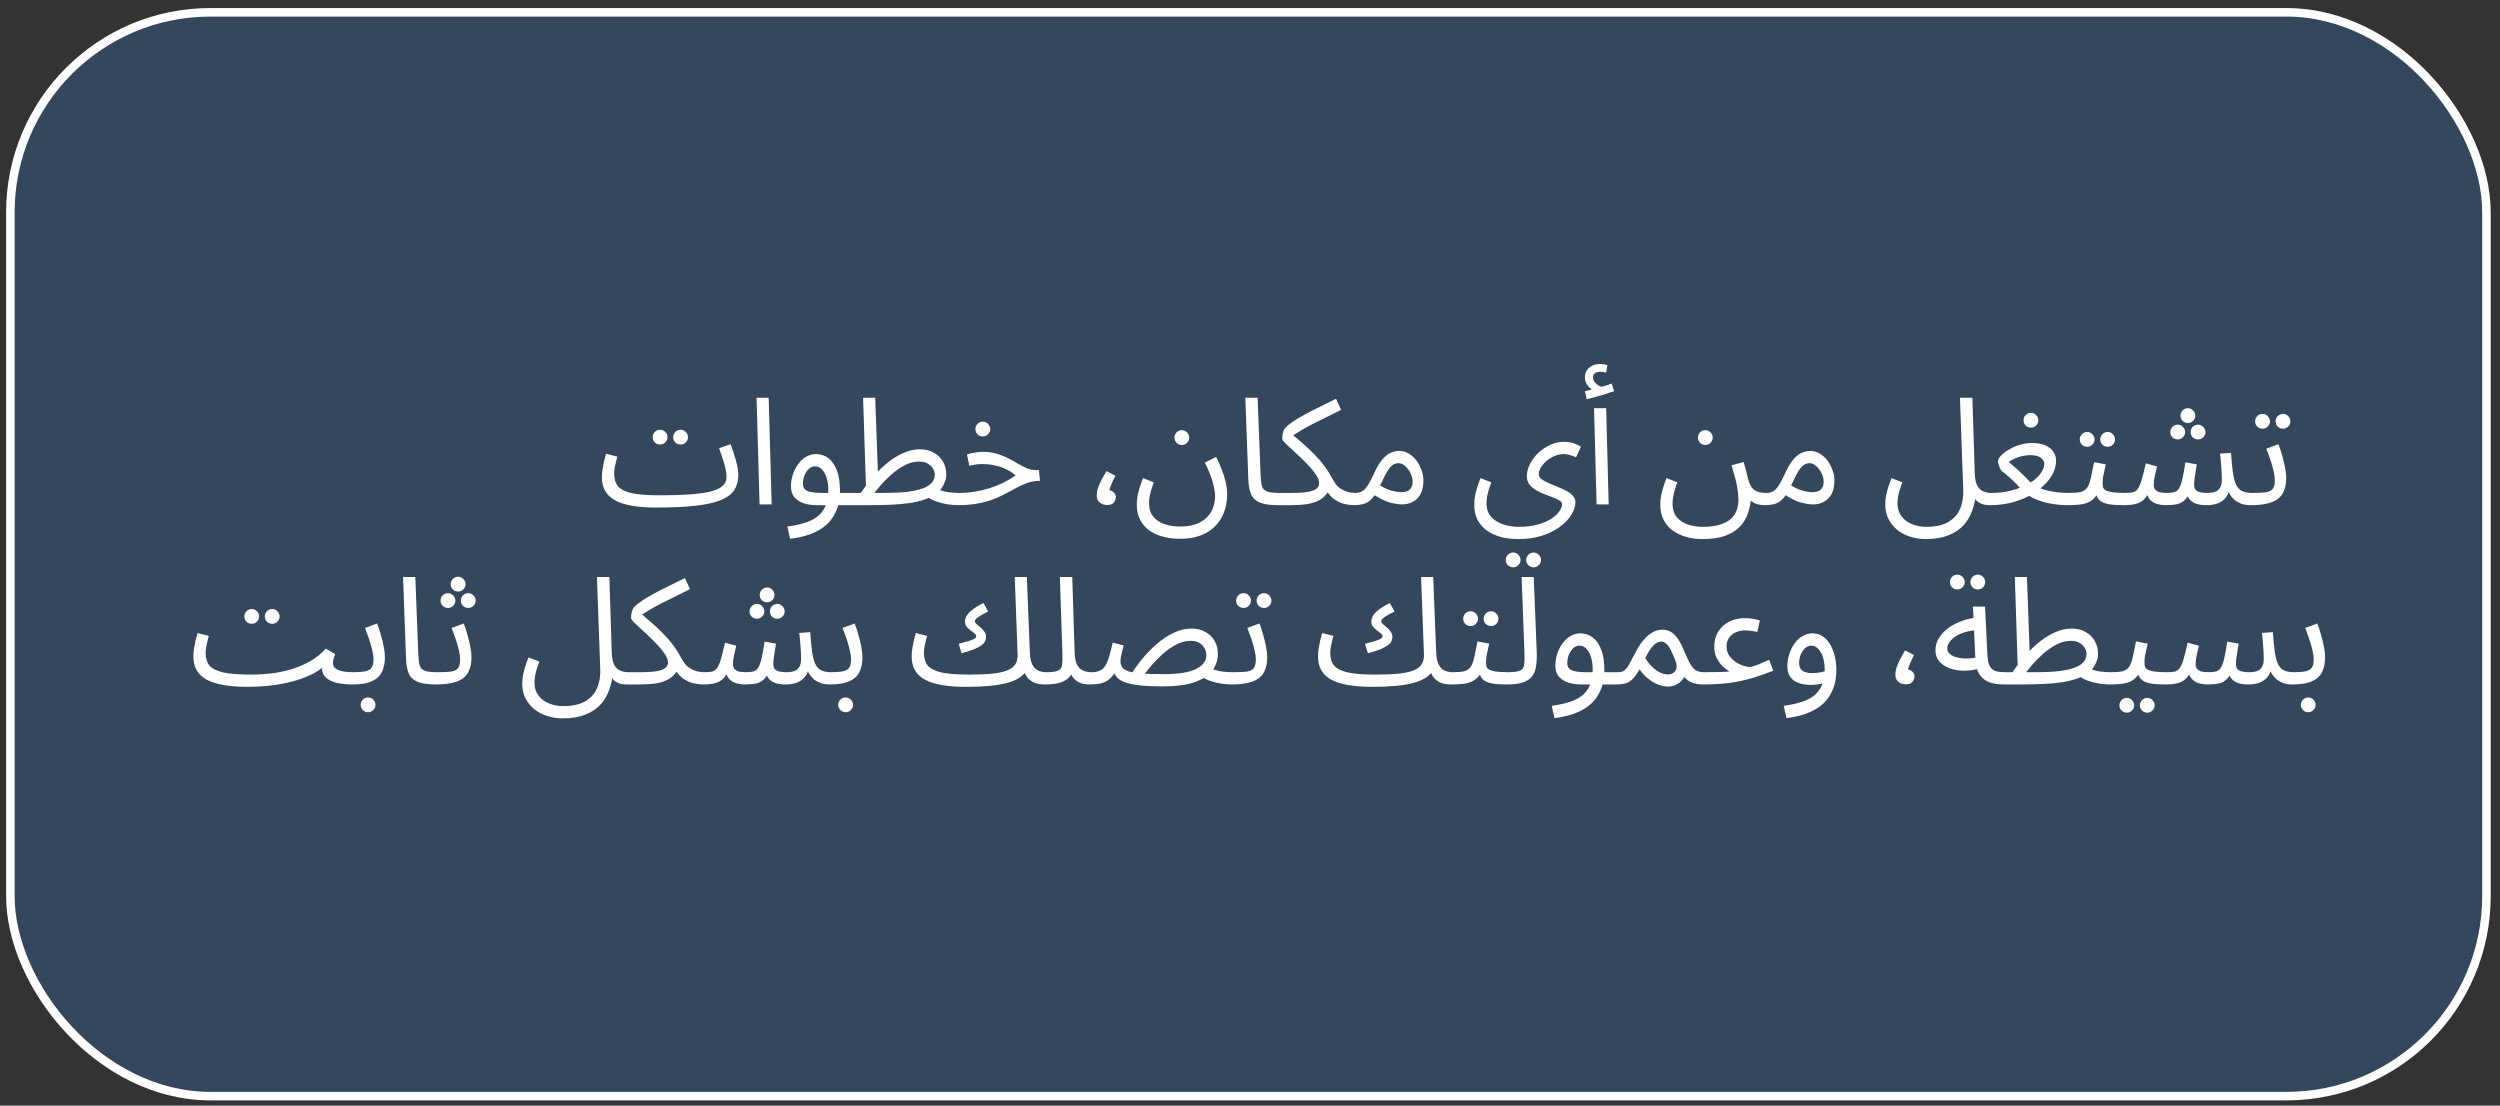 <?xml version="1.0" encoding="UTF-8"?> <svg xmlns="http://www.w3.org/2000/svg" width="251" height="111" viewBox="0 0 251 111" fill="none"><rect x="0" y="0" width="251" height="111" fill="#333333" stroke="none"/><rect x="1.041" y="1.236" width="248.599" height="108.816" rx="20.087" fill="#3F90F1" fill-opacity="0.22"></rect><rect x="1.041" y="1.236" width="248.599" height="108.816" rx="20.087" stroke="white" stroke-width="0.855"></rect><path d="M65.832 50.959L66.222 49.729C67.392 49.729 68.397 49.699 69.237 49.639C70.087 49.579 70.782 49.484 71.322 49.354C71.872 49.214 72.277 49.029 72.537 48.799C72.807 48.559 72.942 48.269 72.942 47.929C72.942 47.549 72.872 47.109 72.732 46.609C72.592 46.109 72.412 45.574 72.192 45.004L73.347 44.599C73.477 44.919 73.597 45.264 73.707 45.634C73.827 45.994 73.927 46.354 74.007 46.714C74.087 47.064 74.127 47.389 74.127 47.689C74.127 48.279 73.992 48.784 73.722 49.204C73.452 49.614 73.002 49.949 72.372 50.209C71.742 50.469 70.892 50.659 69.822 50.779C68.762 50.899 67.432 50.959 65.832 50.959ZM65.832 50.959C64.942 50.959 64.157 50.899 63.477 50.779C62.807 50.669 62.247 50.494 61.797 50.254C61.347 50.014 61.007 49.704 60.777 49.324C60.547 48.934 60.432 48.464 60.432 47.914C60.432 47.664 60.452 47.409 60.492 47.149C60.532 46.879 60.582 46.609 60.642 46.339C60.712 46.069 60.782 45.809 60.852 45.559L61.977 45.844C61.937 45.994 61.892 46.174 61.842 46.384C61.792 46.584 61.747 46.789 61.707 46.999C61.677 47.209 61.662 47.399 61.662 47.569C61.662 48.089 61.792 48.509 62.052 48.829C62.322 49.139 62.787 49.369 63.447 49.519C64.107 49.659 65.032 49.729 66.222 49.729L66.522 50.479L65.832 50.959ZM68.337 44.629C68.127 44.629 67.947 44.559 67.797 44.419C67.657 44.269 67.587 44.094 67.587 43.894C67.587 43.694 67.657 43.519 67.797 43.369C67.947 43.219 68.127 43.144 68.337 43.144C68.537 43.144 68.707 43.219 68.847 43.369C68.997 43.519 69.072 43.694 69.072 43.894C69.072 44.094 68.997 44.269 68.847 44.419C68.707 44.559 68.537 44.629 68.337 44.629ZM66.282 44.629C66.072 44.629 65.892 44.559 65.742 44.419C65.602 44.269 65.532 44.094 65.532 43.894C65.532 43.694 65.602 43.519 65.742 43.369C65.892 43.219 66.072 43.144 66.282 43.144C66.482 43.144 66.652 43.219 66.792 43.369C66.942 43.519 67.017 43.694 67.017 43.894C67.017 44.094 66.942 44.269 66.792 44.419C66.652 44.559 66.482 44.629 66.282 44.629ZM76.26 50.644L75.96 39.934H77.175L77.475 50.644H76.26ZM79.324 54.094L79.054 52.864C79.654 52.784 80.204 52.669 80.704 52.519C81.214 52.379 81.649 52.174 82.009 51.904C82.379 51.634 82.664 51.279 82.864 50.839C83.064 50.399 83.164 49.849 83.164 49.189C83.164 48.509 83.039 47.944 82.789 47.494C82.539 47.044 82.214 46.819 81.814 46.819C81.604 46.819 81.409 46.899 81.229 47.059C81.049 47.219 80.899 47.434 80.779 47.704C80.669 47.974 80.614 48.269 80.614 48.589C80.614 48.769 80.654 48.919 80.734 49.039C80.814 49.149 80.929 49.239 81.079 49.309C81.239 49.369 81.439 49.414 81.679 49.444C81.919 49.474 82.199 49.489 82.519 49.489H85.684C85.894 49.489 86.044 49.549 86.134 49.669C86.234 49.779 86.284 49.914 86.284 50.074C86.284 50.234 86.214 50.384 86.074 50.524C85.934 50.654 85.754 50.719 85.534 50.719H81.949C81.499 50.719 81.079 50.654 80.689 50.524C80.309 50.394 79.999 50.194 79.759 49.924C79.529 49.644 79.414 49.279 79.414 48.829C79.414 48.409 79.479 48.009 79.609 47.629C79.739 47.239 79.914 46.894 80.134 46.594C80.364 46.284 80.629 46.039 80.929 45.859C81.239 45.679 81.574 45.589 81.934 45.589C82.394 45.589 82.804 45.724 83.164 45.994C83.524 46.264 83.809 46.674 84.019 47.224C84.229 47.764 84.334 48.449 84.334 49.279C84.334 50.209 84.144 51.009 83.764 51.679C83.394 52.359 82.834 52.899 82.084 53.299C81.344 53.699 80.424 53.964 79.324 54.094ZM96.179 50.719C95.919 50.719 95.589 50.694 95.189 50.644C94.799 50.584 94.399 50.484 93.989 50.344C93.589 50.204 93.249 50.009 92.969 49.759L94.199 49.144C94.549 49.284 94.909 49.379 95.279 49.429C95.659 49.469 96.009 49.489 96.329 49.489C96.539 49.489 96.689 49.549 96.779 49.669C96.879 49.779 96.929 49.914 96.929 50.074C96.929 50.234 96.859 50.384 96.719 50.524C96.579 50.654 96.399 50.719 96.179 50.719ZM85.529 50.719L85.679 49.489H88.814C89.684 49.489 90.434 49.454 91.064 49.384C91.704 49.304 92.229 49.189 92.639 49.039C93.049 48.889 93.354 48.699 93.554 48.469C93.754 48.229 93.854 47.949 93.854 47.629C93.854 47.459 93.799 47.274 93.689 47.074C93.579 46.874 93.409 46.704 93.179 46.564C92.949 46.414 92.644 46.339 92.264 46.339C91.784 46.339 91.304 46.464 90.824 46.714C90.354 46.964 89.904 47.279 89.474 47.659C89.054 48.029 88.679 48.409 88.349 48.799C88.019 49.189 87.754 49.529 87.554 49.819L86.249 49.774C86.569 49.254 86.949 48.724 87.389 48.184C87.839 47.634 88.329 47.129 88.859 46.669C89.399 46.199 89.964 45.824 90.554 45.544C91.144 45.254 91.744 45.109 92.354 45.109C92.904 45.109 93.374 45.224 93.764 45.454C94.164 45.674 94.469 45.974 94.679 46.354C94.899 46.734 95.009 47.164 95.009 47.644C95.009 48.114 94.839 48.589 94.499 49.069C94.159 49.539 93.574 49.909 92.744 50.179C92.324 50.319 91.844 50.429 91.304 50.509C90.764 50.589 90.149 50.644 89.459 50.674C88.769 50.704 87.984 50.719 87.104 50.719H85.529ZM86.954 49.234L86.654 39.934H87.869L88.169 48.184L86.954 49.234ZM96.178 50.719L96.314 49.489C96.834 49.489 97.344 49.449 97.844 49.369C98.344 49.289 98.834 49.174 99.314 49.024C99.793 48.874 100.254 48.694 100.694 48.484C101.144 48.264 101.569 48.014 101.969 47.734C101.709 47.504 101.409 47.304 101.069 47.134C100.729 46.964 100.354 46.834 99.944 46.744C99.543 46.644 99.118 46.594 98.668 46.594C98.508 46.594 98.359 46.599 98.219 46.609C98.079 46.619 97.939 46.639 97.799 46.669C97.659 46.689 97.499 46.719 97.319 46.759L97.079 45.619C97.349 45.539 97.618 45.479 97.888 45.439C98.159 45.389 98.418 45.364 98.668 45.364C99.189 45.364 99.659 45.429 100.079 45.559C100.499 45.679 100.879 45.829 101.219 46.009C101.569 46.189 101.894 46.369 102.194 46.549C102.504 46.729 102.804 46.884 103.094 47.014C103.384 47.134 103.684 47.194 103.994 47.194H104.309L104.414 48.274C103.984 48.274 103.589 48.334 103.229 48.454C102.869 48.574 102.514 48.729 102.164 48.919C101.824 49.099 101.464 49.294 101.084 49.504C100.704 49.704 100.284 49.899 99.823 50.089C99.364 50.269 98.834 50.419 98.234 50.539C97.644 50.659 96.959 50.719 96.178 50.719ZM98.683 43.819C98.474 43.819 98.293 43.749 98.144 43.609C98.004 43.459 97.933 43.284 97.933 43.084C97.933 42.884 98.004 42.709 98.144 42.559C98.293 42.409 98.474 42.334 98.683 42.334C98.883 42.334 99.053 42.409 99.194 42.559C99.344 42.709 99.418 42.884 99.418 43.084C99.418 43.284 99.344 43.459 99.194 43.609C99.053 43.749 98.883 43.819 98.683 43.819ZM111.147 50.704C111.017 50.704 110.872 50.679 110.712 50.629C110.552 50.569 110.412 50.469 110.292 50.329C110.172 50.179 110.112 49.974 110.112 49.714C110.112 49.474 110.162 49.214 110.262 48.934C110.362 48.654 110.487 48.374 110.637 48.094C110.797 47.804 110.947 47.539 111.087 47.299L111.987 47.764C111.887 47.944 111.792 48.139 111.702 48.349C111.612 48.549 111.537 48.729 111.477 48.889C111.417 49.039 111.382 49.144 111.372 49.204C111.602 49.264 111.767 49.359 111.867 49.489C111.977 49.609 112.032 49.739 112.032 49.879C112.032 50.099 111.962 50.294 111.822 50.464C111.682 50.624 111.457 50.704 111.147 50.704ZM114.133 50.659C114.133 50.419 114.153 50.164 114.193 49.894C114.243 49.614 114.313 49.319 114.403 49.009C114.503 48.689 114.623 48.354 114.763 48.004L115.843 48.424C115.743 48.704 115.653 48.969 115.573 49.219C115.503 49.469 115.448 49.704 115.408 49.924C115.378 50.144 115.363 50.354 115.363 50.554C115.363 51.074 115.498 51.504 115.768 51.844C116.038 52.184 116.408 52.439 116.878 52.609C117.348 52.779 117.878 52.864 118.468 52.864C119.138 52.864 119.698 52.774 120.148 52.594C120.608 52.414 120.973 52.174 121.243 51.874C121.513 51.584 121.703 51.259 121.813 50.899C121.933 50.539 121.993 50.184 121.993 49.834C121.993 49.454 121.918 48.994 121.768 48.454C121.628 47.914 121.363 47.244 120.973 46.444L122.098 45.874C122.298 46.254 122.478 46.654 122.638 47.074C122.808 47.484 122.943 47.909 123.043 48.349C123.153 48.779 123.208 49.219 123.208 49.669C123.208 50.059 123.158 50.459 123.058 50.869C122.968 51.279 122.813 51.674 122.593 52.054C122.373 52.444 122.078 52.789 121.708 53.089C121.348 53.399 120.898 53.644 120.358 53.824C119.828 54.004 119.193 54.094 118.453 54.094C117.873 54.094 117.318 54.024 116.788 53.884C116.268 53.754 115.808 53.549 115.408 53.269C115.018 52.989 114.708 52.634 114.478 52.204C114.248 51.774 114.133 51.259 114.133 50.659ZM118.663 44.674C118.453 44.674 118.273 44.604 118.123 44.464C117.983 44.314 117.913 44.139 117.913 43.939C117.913 43.739 117.983 43.564 118.123 43.414C118.273 43.264 118.453 43.189 118.663 43.189C118.863 43.189 119.033 43.264 119.173 43.414C119.323 43.564 119.398 43.739 119.398 43.939C119.398 44.139 119.323 44.314 119.173 44.464C119.033 44.604 118.863 44.674 118.663 44.674ZM128.317 50.719C127.517 50.719 126.902 50.629 126.472 50.449C126.052 50.269 125.762 49.989 125.602 49.609C125.442 49.229 125.352 48.739 125.332 48.139L125.032 39.934H126.262L126.562 47.659C126.582 48.149 126.627 48.529 126.697 48.799C126.777 49.059 126.947 49.239 127.207 49.339C127.477 49.439 127.897 49.489 128.467 49.489C128.677 49.489 128.827 49.549 128.917 49.669C129.017 49.779 129.067 49.914 129.067 50.074C129.067 50.234 128.997 50.384 128.857 50.524C128.717 50.654 128.537 50.719 128.317 50.719ZM128.317 50.719L128.467 49.489H129.622C130.452 49.489 131.067 49.444 131.467 49.354C131.867 49.264 132.127 49.144 132.247 48.994C132.377 48.844 132.442 48.689 132.442 48.529C132.442 48.289 132.352 48.024 132.172 47.734C131.992 47.444 131.762 47.149 131.482 46.849C131.202 46.539 130.902 46.234 130.582 45.934C130.272 45.634 129.977 45.359 129.697 45.109C129.417 44.859 129.187 44.644 129.007 44.464C128.827 44.274 128.737 44.139 128.737 44.059C128.737 43.909 128.747 43.764 128.767 43.624C128.797 43.484 128.832 43.354 128.872 43.234C128.922 43.114 128.982 43.019 129.052 42.949C129.252 42.739 129.527 42.519 129.877 42.289C130.227 42.049 130.632 41.809 131.092 41.569C131.552 41.319 132.042 41.069 132.562 40.819C133.082 40.559 133.607 40.299 134.137 40.039L134.647 41.149C134.167 41.389 133.687 41.629 133.207 41.869C132.727 42.099 132.262 42.329 131.812 42.559C131.362 42.789 130.937 43.024 130.537 43.264C130.147 43.494 129.792 43.729 129.472 43.969L129.562 43.459C130.012 43.839 130.437 44.204 130.837 44.554C131.237 44.904 131.617 45.264 131.977 45.634C132.337 45.994 132.672 46.384 132.982 46.804C133.292 47.224 133.582 47.689 133.852 48.199C134.062 48.589 134.307 48.874 134.587 49.054C134.867 49.234 135.142 49.354 135.412 49.414C135.692 49.464 135.917 49.489 136.087 49.489C136.297 49.489 136.447 49.549 136.537 49.669C136.637 49.779 136.687 49.914 136.687 50.074C136.687 50.234 136.617 50.384 136.477 50.524C136.337 50.654 136.157 50.719 135.937 50.719C135.667 50.719 135.347 50.679 134.977 50.599C134.617 50.509 134.262 50.339 133.912 50.089C133.562 49.839 133.272 49.459 133.042 48.949L133.492 49.129C133.342 49.399 133.167 49.634 132.967 49.834C132.777 50.024 132.532 50.189 132.232 50.329C131.932 50.459 131.567 50.559 131.137 50.629C130.707 50.689 130.182 50.719 129.562 50.719H128.317ZM135.934 50.719L136.084 49.489C136.364 49.489 136.599 49.429 136.789 49.309C136.979 49.189 137.164 48.989 137.344 48.709C137.524 48.429 137.719 48.054 137.929 47.584C138.219 46.944 138.504 46.459 138.784 46.129C139.074 45.799 139.359 45.574 139.639 45.454C139.929 45.334 140.214 45.274 140.494 45.274C140.834 45.274 141.149 45.364 141.439 45.544C141.729 45.714 141.984 45.944 142.204 46.234C142.424 46.524 142.594 46.844 142.714 47.194C142.844 47.534 142.909 47.874 142.909 48.214C142.909 48.814 142.804 49.294 142.594 49.654C142.384 50.004 142.114 50.259 141.784 50.419C141.464 50.569 141.129 50.644 140.779 50.644C140.469 50.644 140.069 50.584 139.579 50.464C139.099 50.344 138.489 50.039 137.749 49.549L138.334 48.604C138.824 48.914 139.264 49.129 139.654 49.249C140.054 49.359 140.384 49.414 140.644 49.414C140.934 49.414 141.164 49.374 141.334 49.294C141.504 49.204 141.629 49.079 141.709 48.919C141.789 48.759 141.829 48.579 141.829 48.379C141.829 48.089 141.759 47.799 141.619 47.509C141.479 47.219 141.299 46.979 141.079 46.789C140.869 46.599 140.644 46.504 140.404 46.504C140.224 46.504 140.049 46.554 139.879 46.654C139.709 46.754 139.534 46.939 139.354 47.209C139.174 47.479 138.969 47.869 138.739 48.379C138.499 48.919 138.269 49.349 138.049 49.669C137.839 49.979 137.624 50.209 137.404 50.359C137.184 50.509 136.954 50.604 136.714 50.644C136.484 50.694 136.224 50.719 135.934 50.719ZM148.015 50.659C148.015 50.419 148.035 50.164 148.075 49.894C148.125 49.614 148.195 49.319 148.285 49.009C148.385 48.689 148.505 48.354 148.645 48.004L149.725 48.424C149.625 48.704 149.535 48.969 149.455 49.219C149.385 49.469 149.33 49.704 149.29 49.924C149.26 50.144 149.245 50.354 149.245 50.554C149.245 50.944 149.325 51.284 149.485 51.574C149.655 51.864 149.89 52.104 150.19 52.294C150.49 52.494 150.84 52.644 151.24 52.744C151.64 52.844 152.07 52.894 152.53 52.894C153.25 52.894 153.88 52.814 154.42 52.654C154.96 52.504 155.41 52.309 155.77 52.069C156.13 51.829 156.395 51.579 156.565 51.319C156.745 51.059 156.835 50.829 156.835 50.629C156.835 50.489 156.75 50.364 156.58 50.254C156.41 50.144 156.19 50.039 155.92 49.939C155.65 49.839 155.365 49.734 155.065 49.624C154.765 49.504 154.48 49.364 154.21 49.204C153.94 49.044 153.72 48.854 153.55 48.634C153.38 48.404 153.295 48.134 153.295 47.824C153.295 47.414 153.395 47.009 153.595 46.609C153.805 46.199 154.085 45.824 154.435 45.484C154.795 45.144 155.195 44.874 155.635 44.674C156.075 44.464 156.53 44.359 157 44.359C157.42 44.359 157.78 44.419 158.08 44.539C158.38 44.649 158.595 44.754 158.725 44.854L158.23 45.919C158.06 45.839 157.87 45.764 157.66 45.694C157.45 45.624 157.23 45.589 157 45.589C156.71 45.589 156.415 45.649 156.115 45.769C155.825 45.889 155.555 46.049 155.305 46.249C155.065 46.449 154.87 46.669 154.72 46.909C154.57 47.149 154.495 47.389 154.495 47.629C154.495 47.799 154.58 47.954 154.75 48.094C154.93 48.234 155.16 48.364 155.44 48.484C155.72 48.604 156.015 48.729 156.325 48.859C156.645 48.979 156.945 49.114 157.225 49.264C157.505 49.404 157.73 49.569 157.9 49.759C158.08 49.949 158.17 50.174 158.17 50.434C158.17 50.804 158.045 51.204 157.795 51.634C157.545 52.064 157.175 52.464 156.685 52.834C156.195 53.214 155.595 53.524 154.885 53.764C154.185 54.004 153.375 54.124 152.455 54.124C151.825 54.124 151.24 54.054 150.7 53.914C150.17 53.774 149.7 53.559 149.29 53.269C148.89 52.989 148.575 52.629 148.345 52.189C148.125 51.759 148.015 51.249 148.015 50.659ZM153.985 56.959C153.775 56.959 153.595 56.884 153.445 56.734C153.305 56.594 153.235 56.424 153.235 56.224C153.235 56.024 153.305 55.849 153.445 55.699C153.595 55.549 153.775 55.474 153.985 55.474C154.185 55.474 154.355 55.549 154.495 55.699C154.645 55.849 154.72 56.024 154.72 56.224C154.72 56.424 154.645 56.594 154.495 56.734C154.355 56.884 154.185 56.959 153.985 56.959ZM151.93 56.959C151.72 56.959 151.54 56.884 151.39 56.734C151.25 56.594 151.18 56.424 151.18 56.224C151.18 56.024 151.25 55.849 151.39 55.699C151.54 55.549 151.72 55.474 151.93 55.474C152.13 55.474 152.3 55.549 152.44 55.699C152.59 55.849 152.665 56.024 152.665 56.224C152.665 56.424 152.59 56.594 152.44 56.734C152.3 56.884 152.13 56.959 151.93 56.959ZM160.297 50.644L160.042 40.984H161.257L161.512 50.644H160.297ZM159.307 40.084L159.127 39.274C159.387 39.214 159.597 39.164 159.757 39.124C159.917 39.084 160.097 39.039 160.297 38.989L160.222 39.304C159.962 39.224 159.712 39.054 159.472 38.794C159.242 38.534 159.127 38.239 159.127 37.909C159.127 37.609 159.197 37.359 159.337 37.159C159.487 36.949 159.677 36.794 159.907 36.694C160.147 36.594 160.402 36.544 160.672 36.544C160.782 36.544 160.897 36.554 161.017 36.574C161.147 36.594 161.267 36.624 161.377 36.664L161.257 37.414C161.157 37.394 161.062 37.374 160.972 37.354C160.882 37.334 160.782 37.324 160.672 37.324C160.442 37.324 160.262 37.374 160.132 37.474C160.002 37.564 159.937 37.694 159.937 37.864C159.937 38.074 160.002 38.254 160.132 38.404C160.272 38.554 160.427 38.674 160.597 38.764C160.777 38.844 160.922 38.884 161.032 38.884L160.417 38.944C160.687 38.874 160.937 38.804 161.167 38.734C161.407 38.654 161.622 38.579 161.812 38.509L162.052 39.274C161.812 39.364 161.527 39.459 161.197 39.559C160.877 39.659 160.552 39.754 160.222 39.844C159.892 39.934 159.587 40.014 159.307 40.084ZM166.692 50.659C166.692 50.299 166.742 49.899 166.842 49.459C166.942 49.019 167.102 48.534 167.322 48.004L168.402 48.424C168.242 48.844 168.122 49.229 168.042 49.579C167.962 49.929 167.922 50.254 167.922 50.554C167.922 51.104 168.057 51.549 168.327 51.889C168.607 52.239 168.977 52.494 169.437 52.654C169.907 52.814 170.422 52.894 170.982 52.894C171.662 52.894 172.232 52.819 172.692 52.669C173.152 52.529 173.517 52.334 173.787 52.084C174.057 51.834 174.247 51.549 174.357 51.229C174.477 50.919 174.537 50.594 174.537 50.254C174.537 49.814 174.502 49.399 174.432 49.009C174.372 48.619 174.287 48.239 174.177 47.869C174.077 47.489 173.967 47.104 173.847 46.714L175.062 46.384C175.172 46.764 175.257 47.074 175.317 47.314C175.377 47.544 175.422 47.729 175.452 47.869C175.492 48.009 175.527 48.134 175.557 48.244C175.667 48.614 175.812 48.889 175.992 49.069C176.172 49.239 176.377 49.354 176.607 49.414C176.847 49.464 177.092 49.489 177.342 49.489C177.552 49.489 177.702 49.549 177.792 49.669C177.892 49.779 177.942 49.914 177.942 50.074C177.942 50.234 177.872 50.384 177.732 50.524C177.592 50.654 177.412 50.719 177.192 50.719C176.772 50.719 176.422 50.649 176.142 50.509C175.862 50.359 175.642 50.174 175.482 49.954C175.332 49.734 175.232 49.504 175.182 49.264L175.797 50.029C175.767 50.539 175.667 51.034 175.497 51.514C175.337 52.004 175.077 52.444 174.717 52.834C174.357 53.234 173.867 53.549 173.247 53.779C172.637 54.009 171.867 54.124 170.937 54.124C170.367 54.124 169.827 54.054 169.317 53.914C168.807 53.774 168.352 53.559 167.952 53.269C167.562 52.989 167.252 52.629 167.022 52.189C166.802 51.759 166.692 51.249 166.692 50.659ZM171.222 44.674C171.012 44.674 170.832 44.604 170.682 44.464C170.542 44.314 170.472 44.139 170.472 43.939C170.472 43.739 170.542 43.564 170.682 43.414C170.832 43.264 171.012 43.189 171.222 43.189C171.422 43.189 171.592 43.264 171.732 43.414C171.882 43.564 171.957 43.739 171.957 43.939C171.957 44.139 171.882 44.314 171.732 44.464C171.592 44.604 171.422 44.674 171.222 44.674ZM177.199 50.719L177.349 49.489C177.629 49.489 177.864 49.429 178.054 49.309C178.244 49.189 178.429 48.989 178.609 48.709C178.789 48.429 178.984 48.054 179.194 47.584C179.484 46.944 179.769 46.459 180.049 46.129C180.339 45.799 180.624 45.574 180.904 45.454C181.194 45.334 181.479 45.274 181.759 45.274C182.099 45.274 182.414 45.364 182.704 45.544C182.994 45.714 183.249 45.944 183.469 46.234C183.689 46.524 183.859 46.844 183.979 47.194C184.109 47.534 184.174 47.874 184.174 48.214C184.174 48.814 184.069 49.294 183.859 49.654C183.649 50.004 183.379 50.259 183.049 50.419C182.729 50.569 182.394 50.644 182.044 50.644C181.734 50.644 181.334 50.584 180.844 50.464C180.364 50.344 179.754 50.039 179.014 49.549L179.599 48.604C180.089 48.914 180.529 49.129 180.919 49.249C181.319 49.359 181.649 49.414 181.909 49.414C182.199 49.414 182.429 49.374 182.599 49.294C182.769 49.204 182.894 49.079 182.974 48.919C183.054 48.759 183.094 48.579 183.094 48.379C183.094 48.089 183.024 47.799 182.884 47.509C182.744 47.219 182.564 46.979 182.344 46.789C182.134 46.599 181.909 46.504 181.669 46.504C181.489 46.504 181.314 46.554 181.144 46.654C180.974 46.754 180.799 46.939 180.619 47.209C180.439 47.479 180.234 47.869 180.004 48.379C179.764 48.919 179.534 49.349 179.314 49.669C179.104 49.979 178.889 50.209 178.669 50.359C178.449 50.509 178.219 50.604 177.979 50.644C177.749 50.694 177.489 50.719 177.199 50.719ZM189.28 50.659C189.28 50.419 189.3 50.164 189.34 49.894C189.39 49.614 189.46 49.319 189.55 49.009C189.65 48.689 189.77 48.354 189.91 48.004L190.99 48.424C190.89 48.704 190.8 48.969 190.72 49.219C190.65 49.469 190.595 49.704 190.555 49.924C190.525 50.144 190.51 50.354 190.51 50.554C190.51 51.064 190.645 51.494 190.915 51.844C191.185 52.194 191.535 52.454 191.965 52.624C192.405 52.804 192.875 52.894 193.375 52.894C194.355 52.894 195.12 52.719 195.67 52.369C196.22 52.029 196.605 51.574 196.825 51.004C197.045 50.444 197.14 49.829 197.11 49.159L196.78 39.934H198.025L198.265 47.539C198.285 48.049 198.365 48.449 198.505 48.739C198.655 49.019 198.855 49.214 199.105 49.324C199.355 49.434 199.63 49.489 199.93 49.489C200.14 49.489 200.29 49.549 200.38 49.669C200.48 49.779 200.53 49.914 200.53 50.074C200.53 50.234 200.46 50.384 200.32 50.524C200.18 50.654 200 50.719 199.78 50.719C199.47 50.719 199.205 50.679 198.985 50.599C198.765 50.509 198.585 50.399 198.445 50.269C198.305 50.129 198.195 49.974 198.115 49.804C198.035 49.624 197.975 49.444 197.935 49.264L198.355 49.684C198.315 50.214 198.2 50.739 198.01 51.259C197.83 51.789 197.55 52.269 197.17 52.699C196.79 53.129 196.28 53.474 195.64 53.734C195.01 53.994 194.23 54.124 193.3 54.124C192.78 54.124 192.275 54.044 191.785 53.884C191.305 53.734 190.875 53.509 190.495 53.209C190.125 52.909 189.83 52.544 189.61 52.114C189.39 51.694 189.28 51.209 189.28 50.659ZM199.787 50.719L199.937 49.489C200.537 49.489 201.102 49.434 201.632 49.324C202.162 49.204 202.647 49.049 203.087 48.859C203.537 48.659 203.922 48.434 204.242 48.184C204.562 47.924 204.807 47.659 204.977 47.389C205.157 47.109 205.247 46.834 205.247 46.564C205.247 46.434 205.202 46.304 205.112 46.174C205.022 46.034 204.867 45.919 204.647 45.829C204.437 45.739 204.152 45.694 203.792 45.694C203.572 45.694 203.327 45.724 203.057 45.784C202.787 45.844 202.527 45.929 202.277 46.039C202.037 46.139 201.837 46.254 201.677 46.384C201.947 46.604 202.197 46.819 202.427 47.029C202.667 47.239 202.912 47.469 203.162 47.719C203.412 47.959 203.682 48.234 203.972 48.544C204.202 48.714 204.457 48.859 204.737 48.979C205.027 49.099 205.337 49.199 205.667 49.279C206.007 49.349 206.352 49.404 206.702 49.444C207.052 49.474 207.402 49.489 207.752 49.489C207.962 49.489 208.112 49.549 208.202 49.669C208.302 49.779 208.352 49.914 208.352 50.074C208.352 50.234 208.282 50.384 208.142 50.524C208.002 50.654 207.822 50.719 207.602 50.719C207.052 50.719 206.487 50.669 205.907 50.569C205.337 50.459 204.802 50.299 204.302 50.089C203.802 49.869 203.377 49.594 203.027 49.264C202.857 49.044 202.667 48.824 202.457 48.604C202.247 48.384 202.017 48.164 201.767 47.944C201.527 47.714 201.267 47.499 200.987 47.299C200.927 47.249 200.867 47.159 200.807 47.029C200.747 46.899 200.697 46.764 200.657 46.624C200.617 46.484 200.597 46.379 200.597 46.309C200.597 46.159 200.692 45.979 200.882 45.769C201.072 45.559 201.327 45.359 201.647 45.169C201.967 44.969 202.332 44.804 202.742 44.674C203.152 44.544 203.577 44.479 204.017 44.479C204.587 44.479 205.047 44.564 205.397 44.734C205.757 44.904 206.017 45.124 206.177 45.394C206.347 45.654 206.432 45.934 206.432 46.234C206.432 46.674 206.322 47.114 206.102 47.554C205.882 47.984 205.567 48.389 205.157 48.769C204.747 49.149 204.267 49.489 203.717 49.789C203.167 50.079 202.557 50.309 201.887 50.479C201.227 50.639 200.527 50.719 199.787 50.719ZM203.912 42.934C203.702 42.934 203.522 42.864 203.372 42.724C203.232 42.574 203.162 42.399 203.162 42.199C203.162 41.999 203.232 41.824 203.372 41.674C203.522 41.524 203.702 41.449 203.912 41.449C204.112 41.449 204.282 41.524 204.422 41.674C204.572 41.824 204.647 41.999 204.647 42.199C204.647 42.399 204.572 42.574 204.422 42.724C204.282 42.864 204.112 42.934 203.912 42.934ZM207.609 50.719L207.759 49.489C208.259 49.489 208.649 49.454 208.929 49.384C209.209 49.304 209.419 49.159 209.559 48.949C209.709 48.729 209.829 48.414 209.919 48.004C210.009 47.594 210.119 47.059 210.249 46.399L211.419 46.624C211.379 46.804 211.334 47.004 211.284 47.224C211.234 47.444 211.189 47.664 211.149 47.884C211.119 48.094 211.104 48.279 211.104 48.439C211.104 48.589 211.114 48.729 211.134 48.859C211.154 48.989 211.229 49.099 211.359 49.189C211.489 49.279 211.709 49.354 212.019 49.414C212.329 49.464 212.774 49.489 213.354 49.489C213.564 49.489 213.714 49.549 213.804 49.669C213.904 49.779 213.954 49.914 213.954 50.074C213.954 50.234 213.884 50.384 213.744 50.524C213.604 50.654 213.424 50.719 213.204 50.719C212.594 50.719 212.109 50.689 211.749 50.629C211.389 50.559 211.114 50.459 210.924 50.329C210.744 50.199 210.614 50.039 210.534 49.849C210.464 49.649 210.409 49.419 210.369 49.159L210.819 49.189C210.659 49.509 210.484 49.769 210.294 49.969C210.114 50.169 209.904 50.324 209.664 50.434C209.424 50.544 209.134 50.619 208.794 50.659C208.464 50.699 208.069 50.719 207.609 50.719ZM211.614 44.854C211.404 44.854 211.224 44.784 211.074 44.644C210.934 44.494 210.864 44.319 210.864 44.119C210.864 43.919 210.934 43.744 211.074 43.594C211.224 43.444 211.404 43.369 211.614 43.369C211.814 43.369 211.984 43.444 212.124 43.594C212.274 43.744 212.349 43.919 212.349 44.119C212.349 44.319 212.274 44.494 212.124 44.644C211.984 44.784 211.814 44.854 211.614 44.854ZM209.559 44.854C209.349 44.854 209.169 44.784 209.019 44.644C208.879 44.494 208.809 44.319 208.809 44.119C208.809 43.919 208.879 43.744 209.019 43.594C209.169 43.444 209.349 43.369 209.559 43.369C209.759 43.369 209.929 43.444 210.069 43.594C210.219 43.744 210.294 43.919 210.294 44.119C210.294 44.319 210.219 44.494 210.069 44.644C209.929 44.784 209.759 44.854 209.559 44.854ZM213.205 50.719L213.355 49.489C213.675 49.489 213.935 49.469 214.135 49.429C214.335 49.379 214.5 49.264 214.63 49.084C214.77 48.894 214.9 48.599 215.02 48.199C215.14 47.799 215.28 47.239 215.44 46.519L216.565 46.834C216.505 47.084 216.435 47.384 216.355 47.734C216.275 48.084 216.235 48.404 216.235 48.694C216.235 48.854 216.275 48.994 216.355 49.114C216.435 49.234 216.57 49.329 216.76 49.399C216.96 49.459 217.225 49.489 217.555 49.489C217.855 49.489 218.1 49.464 218.29 49.414C218.48 49.364 218.635 49.244 218.755 49.054C218.885 48.864 219 48.559 219.1 48.139C219.2 47.719 219.305 47.144 219.415 46.414L220.555 46.624C220.525 46.804 220.49 47.024 220.45 47.284C220.41 47.544 220.37 47.804 220.33 48.064C220.3 48.314 220.285 48.524 220.285 48.694C220.285 48.834 220.315 48.969 220.375 49.099C220.445 49.219 220.575 49.314 220.765 49.384C220.965 49.454 221.26 49.489 221.65 49.489C222.15 49.489 222.51 49.384 222.73 49.174C222.96 48.964 223.075 48.644 223.075 48.214C223.075 47.984 223.07 47.744 223.06 47.494C223.05 47.234 223.03 46.949 223 46.639C222.98 46.319 222.945 45.954 222.895 45.544L223.99 45.469C224.05 46.279 224.115 46.944 224.185 47.464C224.265 47.984 224.375 48.394 224.515 48.694C224.665 48.984 224.865 49.189 225.115 49.309C225.365 49.429 225.695 49.489 226.105 49.489C226.315 49.489 226.465 49.549 226.555 49.669C226.655 49.779 226.705 49.914 226.705 50.074C226.705 50.234 226.635 50.384 226.495 50.524C226.355 50.654 226.175 50.719 225.955 50.719C225.615 50.719 225.31 50.674 225.04 50.584C224.78 50.484 224.55 50.354 224.35 50.194C224.16 50.024 224 49.834 223.87 49.624C223.75 49.404 223.665 49.174 223.615 48.934L223.885 49.024C223.775 49.474 223.6 49.824 223.36 50.074C223.13 50.314 222.855 50.484 222.535 50.584C222.215 50.674 221.875 50.719 221.515 50.719C221.075 50.719 220.715 50.664 220.435 50.554C220.155 50.444 219.935 50.279 219.775 50.059C219.625 49.829 219.525 49.539 219.475 49.189H219.985C219.795 49.619 219.595 49.944 219.385 50.164C219.175 50.384 218.915 50.534 218.605 50.614C218.295 50.684 217.885 50.719 217.375 50.719C217.125 50.719 216.855 50.679 216.565 50.599C216.285 50.519 216.04 50.364 215.83 50.134C215.62 49.894 215.495 49.539 215.455 49.069L215.905 48.979C215.735 49.489 215.525 49.869 215.275 50.119C215.035 50.359 214.745 50.519 214.405 50.599C214.065 50.679 213.665 50.719 213.205 50.719ZM219.67 42.469C219.46 42.469 219.28 42.399 219.13 42.259C218.99 42.109 218.92 41.934 218.92 41.734C218.92 41.534 218.99 41.359 219.13 41.209C219.28 41.059 219.46 40.984 219.67 40.984C219.87 40.984 220.04 41.059 220.18 41.209C220.33 41.359 220.405 41.534 220.405 41.734C220.405 41.934 220.33 42.109 220.18 42.259C220.04 42.399 219.87 42.469 219.67 42.469ZM218.65 44.119C218.44 44.119 218.26 44.049 218.11 43.909C217.97 43.759 217.9 43.584 217.9 43.384C217.9 43.184 217.97 43.009 218.11 42.859C218.26 42.709 218.44 42.634 218.65 42.634C218.85 42.634 219.02 42.709 219.16 42.859C219.31 43.009 219.385 43.184 219.385 43.384C219.385 43.584 219.31 43.759 219.16 43.909C219.02 44.049 218.85 44.119 218.65 44.119ZM220.69 44.119C220.48 44.119 220.3 44.049 220.15 43.909C220.01 43.759 219.94 43.584 219.94 43.384C219.94 43.184 220.01 43.009 220.15 42.859C220.3 42.709 220.48 42.634 220.69 42.634C220.89 42.634 221.06 42.709 221.2 42.859C221.35 43.009 221.425 43.184 221.425 43.384C221.425 43.584 221.35 43.759 221.2 43.909C221.06 44.049 220.89 44.119 220.69 44.119ZM225.949 50.719L226.099 49.489C226.689 49.489 227.149 49.469 227.479 49.429C227.809 49.379 228.044 49.264 228.184 49.084C228.324 48.894 228.394 48.599 228.394 48.199C228.394 47.949 228.354 47.654 228.274 47.314C228.194 46.964 228.089 46.594 227.959 46.204C227.829 45.814 227.689 45.429 227.539 45.049L228.754 44.599C228.884 44.919 229.004 45.284 229.114 45.694C229.234 46.104 229.334 46.509 229.414 46.909C229.494 47.309 229.534 47.659 229.534 47.959C229.534 48.459 229.464 48.884 229.324 49.234C229.194 49.584 228.984 49.869 228.694 50.089C228.404 50.309 228.029 50.469 227.569 50.569C227.119 50.669 226.579 50.719 225.949 50.719ZM229.219 43.039C229.009 43.039 228.829 42.969 228.679 42.829C228.539 42.679 228.469 42.504 228.469 42.304C228.469 42.104 228.539 41.929 228.679 41.779C228.829 41.629 229.009 41.554 229.219 41.554C229.419 41.554 229.589 41.629 229.729 41.779C229.879 41.929 229.954 42.104 229.954 42.304C229.954 42.504 229.879 42.679 229.729 42.829C229.589 42.969 229.419 43.039 229.219 43.039ZM227.164 43.039C226.954 43.039 226.774 42.969 226.624 42.829C226.484 42.679 226.414 42.504 226.414 42.304C226.414 42.104 226.484 41.929 226.624 41.779C226.774 41.629 226.954 41.554 227.164 41.554C227.364 41.554 227.534 41.629 227.674 41.779C227.824 41.929 227.899 42.104 227.899 42.304C227.899 42.504 227.824 42.679 227.674 42.829C227.534 42.969 227.364 43.039 227.164 43.039ZM24.817 68.959L25.207 67.729C25.817 67.729 26.462 67.694 27.142 67.624C27.822 67.544 28.497 67.409 29.167 67.219C29.847 67.019 30.492 66.749 31.102 66.409C31.712 66.069 32.247 65.639 32.707 65.119L33.652 65.674C33.562 65.904 33.502 66.089 33.472 66.229C33.442 66.359 33.427 66.479 33.427 66.589C33.427 66.739 33.482 66.884 33.592 67.024C33.702 67.154 33.907 67.264 34.207 67.354C34.517 67.444 34.952 67.489 35.512 67.489C35.722 67.489 35.872 67.549 35.962 67.669C36.062 67.779 36.112 67.914 36.112 68.074C36.112 68.234 36.042 68.384 35.902 68.524C35.762 68.654 35.582 68.719 35.362 68.719C34.722 68.719 34.157 68.654 33.667 68.524C33.187 68.384 32.827 68.169 32.587 67.879C32.357 67.579 32.282 67.194 32.362 66.724L32.632 66.814C32.232 67.174 31.752 67.489 31.192 67.759C30.642 68.019 30.027 68.239 29.347 68.419C28.677 68.599 27.957 68.734 27.187 68.824C26.427 68.914 25.637 68.959 24.817 68.959ZM24.817 68.959C23.927 68.959 23.142 68.899 22.462 68.779C21.792 68.669 21.232 68.494 20.782 68.254C20.332 68.014 19.992 67.704 19.762 67.324C19.532 66.934 19.417 66.464 19.417 65.914C19.417 65.664 19.437 65.409 19.477 65.149C19.517 64.879 19.567 64.609 19.627 64.339C19.697 64.069 19.767 63.809 19.837 63.559L20.962 63.844C20.922 63.994 20.877 64.174 20.827 64.384C20.777 64.584 20.732 64.789 20.692 64.999C20.662 65.209 20.647 65.399 20.647 65.569C20.647 66.089 20.777 66.509 21.037 66.829C21.307 67.139 21.772 67.369 22.432 67.519C23.092 67.659 24.017 67.729 25.207 67.729L25.507 68.479L24.817 68.959ZM27.337 62.629C27.127 62.629 26.947 62.559 26.797 62.419C26.657 62.269 26.587 62.094 26.587 61.894C26.587 61.694 26.657 61.519 26.797 61.369C26.947 61.219 27.127 61.144 27.337 61.144C27.537 61.144 27.707 61.219 27.847 61.369C27.997 61.519 28.072 61.694 28.072 61.894C28.072 62.094 27.997 62.269 27.847 62.419C27.707 62.559 27.537 62.629 27.337 62.629ZM25.282 62.629C25.072 62.629 24.892 62.559 24.742 62.419C24.602 62.269 24.532 62.094 24.532 61.894C24.532 61.694 24.602 61.519 24.742 61.369C24.892 61.219 25.072 61.144 25.282 61.144C25.482 61.144 25.652 61.219 25.792 61.369C25.942 61.519 26.017 61.694 26.017 61.894C26.017 62.094 25.942 62.269 25.792 62.419C25.652 62.559 25.482 62.629 25.282 62.629ZM35.358 68.719L35.508 67.489C35.998 67.489 36.388 67.459 36.678 67.399C36.968 67.339 37.178 67.219 37.308 67.039C37.438 66.849 37.503 66.569 37.503 66.199C37.503 65.949 37.463 65.654 37.383 65.314C37.303 64.964 37.198 64.594 37.068 64.204C36.938 63.814 36.798 63.429 36.648 63.049L37.863 62.599C37.993 62.919 38.113 63.284 38.223 63.694C38.343 64.104 38.443 64.509 38.523 64.909C38.603 65.309 38.643 65.659 38.643 65.959C38.643 66.359 38.598 66.714 38.508 67.024C38.428 67.324 38.303 67.584 38.133 67.804C37.963 68.014 37.743 68.189 37.473 68.329C37.213 68.459 36.908 68.559 36.558 68.629C36.208 68.689 35.808 68.719 35.358 68.719ZM36.963 71.509C36.753 71.509 36.573 71.434 36.423 71.284C36.283 71.144 36.213 70.974 36.213 70.774C36.213 70.574 36.283 70.399 36.423 70.249C36.573 70.099 36.753 70.024 36.963 70.024C37.163 70.024 37.333 70.099 37.473 70.249C37.623 70.399 37.698 70.574 37.698 70.774C37.698 70.974 37.623 71.144 37.473 71.284C37.333 71.434 37.163 71.509 36.963 71.509ZM43.752 68.719C42.952 68.719 42.337 68.629 41.907 68.449C41.486 68.269 41.197 67.989 41.036 67.609C40.877 67.229 40.786 66.739 40.767 66.139L40.467 57.934H41.697L41.996 65.659C42.017 66.149 42.062 66.529 42.132 66.799C42.212 67.059 42.382 67.239 42.642 67.339C42.911 67.439 43.331 67.489 43.901 67.489C44.111 67.489 44.261 67.549 44.352 67.669C44.452 67.779 44.502 67.914 44.502 68.074C44.502 68.234 44.431 68.384 44.291 68.524C44.151 68.654 43.971 68.719 43.752 68.719ZM43.752 68.719L43.902 67.489C44.492 67.489 44.952 67.469 45.282 67.429C45.612 67.379 45.847 67.264 45.987 67.084C46.127 66.894 46.197 66.599 46.197 66.199C46.197 65.949 46.157 65.654 46.077 65.314C45.997 64.964 45.892 64.594 45.762 64.204C45.632 63.814 45.492 63.429 45.342 63.049L46.557 62.599C46.687 62.919 46.807 63.284 46.917 63.694C47.037 64.104 47.137 64.509 47.217 64.909C47.297 65.309 47.337 65.659 47.337 65.959C47.337 66.459 47.267 66.884 47.127 67.234C46.997 67.584 46.787 67.869 46.497 68.089C46.207 68.309 45.832 68.469 45.372 68.569C44.922 68.669 44.382 68.719 43.752 68.719ZM46.002 59.389C45.792 59.389 45.612 59.319 45.462 59.179C45.322 59.029 45.252 58.854 45.252 58.654C45.252 58.454 45.322 58.279 45.462 58.129C45.612 57.979 45.792 57.904 46.002 57.904C46.202 57.904 46.372 57.979 46.512 58.129C46.662 58.279 46.737 58.454 46.737 58.654C46.737 58.854 46.662 59.029 46.512 59.179C46.372 59.319 46.202 59.389 46.002 59.389ZM44.982 61.039C44.772 61.039 44.592 60.969 44.442 60.829C44.302 60.679 44.232 60.504 44.232 60.304C44.232 60.104 44.302 59.929 44.442 59.779C44.592 59.629 44.772 59.554 44.982 59.554C45.182 59.554 45.352 59.629 45.492 59.779C45.642 59.929 45.717 60.104 45.717 60.304C45.717 60.504 45.642 60.679 45.492 60.829C45.352 60.969 45.182 61.039 44.982 61.039ZM47.022 61.039C46.812 61.039 46.632 60.969 46.482 60.829C46.342 60.679 46.272 60.504 46.272 60.304C46.272 60.104 46.342 59.929 46.482 59.779C46.632 59.629 46.812 59.554 47.022 59.554C47.222 59.554 47.392 59.629 47.532 59.779C47.682 59.929 47.757 60.104 47.757 60.304C47.757 60.504 47.682 60.679 47.532 60.829C47.392 60.969 47.222 61.039 47.022 61.039ZM52.434 68.659C52.434 68.419 52.454 68.164 52.494 67.894C52.544 67.614 52.614 67.319 52.704 67.009C52.804 66.689 52.924 66.354 53.064 66.004L54.144 66.424C54.044 66.704 53.954 66.969 53.874 67.219C53.804 67.469 53.749 67.704 53.709 67.924C53.679 68.144 53.664 68.354 53.664 68.554C53.664 69.064 53.799 69.494 54.069 69.844C54.339 70.194 54.689 70.454 55.119 70.624C55.559 70.804 56.029 70.894 56.529 70.894C57.509 70.894 58.274 70.719 58.824 70.369C59.374 70.029 59.759 69.574 59.979 69.004C60.199 68.444 60.294 67.829 60.264 67.159L59.934 57.934H61.179L61.419 65.539C61.439 66.049 61.519 66.449 61.659 66.739C61.809 67.019 62.009 67.214 62.259 67.324C62.509 67.434 62.784 67.489 63.084 67.489C63.294 67.489 63.444 67.549 63.534 67.669C63.634 67.779 63.684 67.914 63.684 68.074C63.684 68.234 63.614 68.384 63.474 68.524C63.334 68.654 63.154 68.719 62.934 68.719C62.624 68.719 62.359 68.679 62.139 68.599C61.919 68.509 61.739 68.399 61.599 68.269C61.459 68.129 61.349 67.974 61.269 67.804C61.189 67.624 61.129 67.444 61.089 67.264L61.509 67.684C61.469 68.214 61.354 68.739 61.164 69.259C60.984 69.789 60.704 70.269 60.324 70.699C59.944 71.129 59.434 71.474 58.794 71.734C58.164 71.994 57.384 72.124 56.454 72.124C55.934 72.124 55.429 72.044 54.939 71.884C54.459 71.734 54.029 71.509 53.649 71.209C53.279 70.909 52.984 70.544 52.764 70.114C52.544 69.694 52.434 69.209 52.434 68.659ZM62.941 68.719L63.091 67.489H64.246C65.076 67.489 65.691 67.444 66.091 67.354C66.491 67.264 66.751 67.144 66.871 66.994C67.001 66.844 67.066 66.689 67.066 66.529C67.066 66.289 66.976 66.024 66.796 65.734C66.616 65.444 66.386 65.149 66.106 64.849C65.826 64.539 65.526 64.234 65.206 63.934C64.896 63.634 64.601 63.359 64.321 63.109C64.041 62.859 63.811 62.644 63.631 62.464C63.451 62.274 63.361 62.139 63.361 62.059C63.361 61.909 63.371 61.764 63.391 61.624C63.421 61.484 63.456 61.354 63.496 61.234C63.546 61.114 63.606 61.019 63.676 60.949C63.876 60.739 64.151 60.519 64.501 60.289C64.851 60.049 65.256 59.809 65.716 59.569C66.176 59.319 66.666 59.069 67.186 58.819C67.706 58.559 68.231 58.299 68.761 58.039L69.271 59.149C68.791 59.389 68.311 59.629 67.831 59.869C67.351 60.099 66.886 60.329 66.436 60.559C65.986 60.789 65.561 61.024 65.161 61.264C64.771 61.494 64.416 61.729 64.096 61.969L64.186 61.459C64.636 61.839 65.061 62.204 65.461 62.554C65.861 62.904 66.241 63.264 66.601 63.634C66.961 63.994 67.296 64.384 67.606 64.804C67.916 65.224 68.206 65.689 68.476 66.199C68.686 66.589 68.931 66.874 69.211 67.054C69.491 67.234 69.766 67.354 70.036 67.414C70.316 67.464 70.541 67.489 70.711 67.489C70.921 67.489 71.071 67.549 71.161 67.669C71.261 67.779 71.311 67.914 71.311 68.074C71.311 68.234 71.241 68.384 71.101 68.524C70.961 68.654 70.781 68.719 70.561 68.719C70.291 68.719 69.971 68.679 69.601 68.599C69.241 68.509 68.886 68.339 68.536 68.089C68.186 67.839 67.896 67.459 67.666 66.949L68.116 67.129C67.966 67.399 67.791 67.634 67.591 67.834C67.401 68.024 67.156 68.189 66.856 68.329C66.556 68.459 66.191 68.559 65.761 68.629C65.331 68.689 64.806 68.719 64.186 68.719H62.941ZM70.558 68.719L70.708 67.489C71.028 67.489 71.288 67.469 71.488 67.429C71.688 67.379 71.853 67.264 71.983 67.084C72.123 66.894 72.253 66.599 72.373 66.199C72.493 65.799 72.633 65.239 72.793 64.519L73.918 64.834C73.858 65.084 73.788 65.384 73.708 65.734C73.628 66.084 73.588 66.404 73.588 66.694C73.588 66.854 73.628 66.994 73.708 67.114C73.788 67.234 73.923 67.329 74.113 67.399C74.313 67.459 74.578 67.489 74.908 67.489C75.208 67.489 75.453 67.464 75.643 67.414C75.833 67.364 75.988 67.244 76.108 67.054C76.238 66.864 76.353 66.559 76.453 66.139C76.553 65.719 76.658 65.144 76.768 64.414L77.908 64.624C77.878 64.804 77.843 65.024 77.803 65.284C77.763 65.544 77.723 65.804 77.683 66.064C77.653 66.314 77.638 66.524 77.638 66.694C77.638 66.834 77.668 66.969 77.728 67.099C77.798 67.219 77.928 67.314 78.118 67.384C78.318 67.454 78.613 67.489 79.003 67.489C79.503 67.489 79.863 67.384 80.083 67.174C80.313 66.964 80.428 66.644 80.428 66.214C80.428 65.984 80.423 65.744 80.413 65.494C80.403 65.234 80.383 64.949 80.353 64.639C80.333 64.319 80.298 63.954 80.248 63.544L81.343 63.469C81.403 64.279 81.468 64.944 81.538 65.464C81.618 65.984 81.728 66.394 81.868 66.694C82.018 66.984 82.218 67.189 82.468 67.309C82.718 67.429 83.048 67.489 83.458 67.489C83.668 67.489 83.818 67.549 83.908 67.669C84.008 67.779 84.058 67.914 84.058 68.074C84.058 68.234 83.988 68.384 83.848 68.524C83.708 68.654 83.528 68.719 83.308 68.719C82.968 68.719 82.663 68.674 82.393 68.584C82.133 68.484 81.903 68.354 81.703 68.194C81.513 68.024 81.353 67.834 81.223 67.624C81.103 67.404 81.018 67.174 80.968 66.934L81.238 67.024C81.128 67.474 80.953 67.824 80.713 68.074C80.483 68.314 80.208 68.484 79.888 68.584C79.568 68.674 79.228 68.719 78.868 68.719C78.428 68.719 78.068 68.664 77.788 68.554C77.508 68.444 77.288 68.279 77.128 68.059C76.978 67.829 76.878 67.539 76.828 67.189H77.338C77.148 67.619 76.948 67.944 76.738 68.164C76.528 68.384 76.268 68.534 75.958 68.614C75.648 68.684 75.238 68.719 74.728 68.719C74.478 68.719 74.208 68.679 73.918 68.599C73.638 68.519 73.393 68.364 73.183 68.134C72.973 67.894 72.848 67.539 72.808 67.069L73.258 66.979C73.088 67.489 72.878 67.869 72.628 68.119C72.388 68.359 72.098 68.519 71.758 68.599C71.418 68.679 71.018 68.719 70.558 68.719ZM77.023 60.469C76.813 60.469 76.633 60.399 76.483 60.259C76.343 60.109 76.273 59.934 76.273 59.734C76.273 59.534 76.343 59.359 76.483 59.209C76.633 59.059 76.813 58.984 77.023 58.984C77.223 58.984 77.393 59.059 77.533 59.209C77.683 59.359 77.758 59.534 77.758 59.734C77.758 59.934 77.683 60.109 77.533 60.259C77.393 60.399 77.223 60.469 77.023 60.469ZM76.003 62.119C75.793 62.119 75.613 62.049 75.463 61.909C75.323 61.759 75.253 61.584 75.253 61.384C75.253 61.184 75.323 61.009 75.463 60.859C75.613 60.709 75.793 60.634 76.003 60.634C76.203 60.634 76.373 60.709 76.513 60.859C76.663 61.009 76.738 61.184 76.738 61.384C76.738 61.584 76.663 61.759 76.513 61.909C76.373 62.049 76.203 62.119 76.003 62.119ZM78.043 62.119C77.833 62.119 77.653 62.049 77.503 61.909C77.363 61.759 77.293 61.584 77.293 61.384C77.293 61.184 77.363 61.009 77.503 60.859C77.653 60.709 77.833 60.634 78.043 60.634C78.243 60.634 78.413 60.709 78.553 60.859C78.703 61.009 78.778 61.184 78.778 61.384C78.778 61.584 78.703 61.759 78.553 61.909C78.413 62.049 78.243 62.119 78.043 62.119ZM83.303 68.719L83.453 67.489C83.943 67.489 84.333 67.459 84.623 67.399C84.913 67.339 85.123 67.219 85.253 67.039C85.383 66.849 85.448 66.569 85.448 66.199C85.448 65.949 85.408 65.654 85.328 65.314C85.248 64.964 85.143 64.594 85.013 64.204C84.883 63.814 84.743 63.429 84.593 63.049L85.808 62.599C85.938 62.919 86.058 63.284 86.168 63.694C86.288 64.104 86.388 64.509 86.468 64.909C86.548 65.309 86.588 65.659 86.588 65.959C86.588 66.359 86.543 66.714 86.453 67.024C86.373 67.324 86.248 67.584 86.078 67.804C85.908 68.014 85.688 68.189 85.418 68.329C85.158 68.459 84.853 68.559 84.503 68.629C84.153 68.689 83.753 68.719 83.303 68.719ZM84.908 71.509C84.698 71.509 84.518 71.434 84.368 71.284C84.228 71.144 84.158 70.974 84.158 70.774C84.158 70.574 84.228 70.399 84.368 70.249C84.518 70.099 84.698 70.024 84.908 70.024C85.108 70.024 85.278 70.099 85.418 70.249C85.568 70.399 85.643 70.574 85.643 70.774C85.643 70.974 85.568 71.144 85.418 71.284C85.278 71.434 85.108 71.509 84.908 71.509ZM96.931 68.959L97.321 67.729C98.301 67.729 99.111 67.694 99.751 67.624C100.391 67.544 100.886 67.424 101.236 67.264C101.596 67.094 101.846 66.879 101.986 66.619C102.126 66.349 102.186 66.024 102.166 65.644L101.881 57.934H103.096L103.396 65.509C103.416 66.019 103.496 66.419 103.636 66.709C103.786 66.999 103.986 67.204 104.236 67.324C104.486 67.434 104.761 67.489 105.061 67.489C105.271 67.489 105.421 67.549 105.511 67.669C105.611 67.779 105.661 67.914 105.661 68.074C105.661 68.234 105.591 68.384 105.451 68.524C105.311 68.654 105.131 68.719 104.911 68.719C104.441 68.719 104.061 68.649 103.771 68.509C103.481 68.359 103.256 68.174 103.096 67.954C102.946 67.734 102.846 67.504 102.796 67.264L103.111 67.279C102.911 67.589 102.641 67.854 102.301 68.074C101.961 68.284 101.541 68.454 101.041 68.584C100.541 68.714 99.951 68.809 99.271 68.869C98.601 68.929 97.821 68.959 96.931 68.959ZM96.541 65.584L96.256 64.639C96.676 64.529 97.016 64.434 97.276 64.354C97.536 64.274 97.721 64.199 97.831 64.129C97.951 64.049 98.011 63.969 98.011 63.889C98.011 63.779 97.951 63.679 97.831 63.589C97.721 63.489 97.591 63.389 97.441 63.289C97.301 63.179 97.171 63.054 97.051 62.914C96.941 62.774 96.886 62.604 96.886 62.404C96.886 62.224 96.936 62.039 97.036 61.849C97.146 61.649 97.336 61.444 97.606 61.234C97.876 61.014 98.256 60.784 98.746 60.544L99.211 61.399C98.751 61.619 98.411 61.809 98.191 61.969C97.981 62.119 97.876 62.254 97.876 62.374C97.876 62.464 97.931 62.559 98.041 62.659C98.161 62.759 98.291 62.869 98.431 62.989C98.581 63.109 98.711 63.249 98.821 63.409C98.941 63.559 99.001 63.739 99.001 63.949C99.001 64.089 98.971 64.229 98.911 64.369C98.851 64.499 98.731 64.634 98.551 64.774C98.381 64.904 98.136 65.039 97.816 65.179C97.496 65.309 97.071 65.444 96.541 65.584ZM96.931 68.959C96.041 68.959 95.256 68.899 94.576 68.779C93.906 68.669 93.346 68.494 92.896 68.254C92.446 68.014 92.106 67.704 91.876 67.324C91.646 66.934 91.531 66.464 91.531 65.914C91.531 65.664 91.551 65.409 91.591 65.149C91.631 64.879 91.681 64.609 91.741 64.339C91.811 64.069 91.881 63.809 91.951 63.559L93.076 63.844C93.036 63.994 92.991 64.174 92.941 64.384C92.891 64.584 92.846 64.789 92.806 64.999C92.776 65.209 92.761 65.399 92.761 65.569C92.761 66.089 92.891 66.509 93.151 66.829C93.421 67.139 93.886 67.369 94.546 67.519C95.206 67.659 96.131 67.729 97.321 67.729L97.621 68.479L96.931 68.959ZM104.909 68.719L105.044 67.489C105.614 67.489 106.014 67.434 106.244 67.324C106.474 67.214 106.604 67.019 106.634 66.739C106.674 66.459 106.684 66.069 106.664 65.569L106.409 57.934H107.654L107.894 65.539C107.914 66.049 107.994 66.449 108.134 66.739C108.284 67.019 108.484 67.214 108.734 67.324C108.984 67.434 109.259 67.489 109.559 67.489C109.769 67.489 109.919 67.549 110.009 67.669C110.109 67.779 110.159 67.914 110.159 68.074C110.159 68.234 110.089 68.384 109.949 68.524C109.809 68.654 109.629 68.719 109.409 68.719C108.989 68.719 108.639 68.654 108.359 68.524C108.089 68.384 107.874 68.209 107.714 67.999C107.564 67.779 107.464 67.549 107.414 67.309L107.729 67.339C107.629 67.639 107.464 67.894 107.234 68.104C107.014 68.304 106.714 68.459 106.334 68.569C105.954 68.669 105.479 68.719 104.909 68.719ZM123.641 68.719C123.381 68.719 123.051 68.694 122.651 68.644C122.261 68.584 121.861 68.484 121.451 68.344C121.051 68.204 120.711 68.009 120.431 67.759L121.661 67.144C122.011 67.284 122.371 67.379 122.741 67.429C123.121 67.469 123.471 67.489 123.791 67.489C124.001 67.489 124.151 67.549 124.241 67.669C124.341 67.779 124.391 67.914 124.391 68.074C124.391 68.234 124.321 68.384 124.181 68.524C124.041 68.654 123.861 68.719 123.641 68.719ZM116.666 68.914C115.786 68.914 115.046 68.879 114.446 68.809C113.856 68.749 113.376 68.654 113.006 68.524C112.636 68.394 112.356 68.229 112.166 68.029C111.976 67.829 111.846 67.589 111.776 67.309L112.121 67.189C111.871 67.669 111.601 68.019 111.311 68.239C111.021 68.449 110.716 68.584 110.396 68.644C110.086 68.694 109.756 68.719 109.406 68.719L109.556 67.489C109.906 67.489 110.191 67.439 110.411 67.339C110.641 67.239 110.826 67.074 110.966 66.844C111.116 66.614 111.246 66.309 111.356 65.929C111.466 65.549 111.586 65.079 111.716 64.519L112.811 64.804C112.751 65.034 112.696 65.254 112.646 65.464C112.596 65.674 112.556 65.859 112.526 66.019C112.506 66.169 112.496 66.289 112.496 66.379C112.496 66.619 112.551 66.824 112.661 66.994C112.771 67.154 112.981 67.289 113.291 67.399C113.601 67.499 114.046 67.574 114.626 67.624C115.216 67.664 115.986 67.684 116.936 67.684C117.596 67.684 118.186 67.644 118.706 67.564C119.226 67.484 119.661 67.364 120.011 67.204C120.371 67.034 120.646 66.829 120.836 66.589C121.026 66.349 121.121 66.074 121.121 65.764C121.121 65.544 121.066 65.329 120.956 65.119C120.846 64.899 120.676 64.714 120.446 64.564C120.216 64.414 119.911 64.339 119.531 64.339C119.051 64.339 118.571 64.464 118.091 64.714C117.621 64.964 117.171 65.279 116.741 65.659C116.321 66.029 115.946 66.409 115.616 66.799C115.286 67.189 115.021 67.529 114.821 67.819L113.516 67.774C113.836 67.254 114.216 66.724 114.656 66.184C115.106 65.634 115.596 65.129 116.126 64.669C116.666 64.199 117.231 63.824 117.821 63.544C118.411 63.254 119.011 63.109 119.621 63.109C120.171 63.109 120.641 63.224 121.031 63.454C121.431 63.674 121.736 63.974 121.946 64.354C122.166 64.734 122.276 65.164 122.276 65.644C122.276 66.234 122.101 66.779 121.751 67.279C121.411 67.769 120.831 68.164 120.011 68.464C119.191 68.764 118.076 68.914 116.666 68.914ZM123.644 68.719L123.794 67.489C124.384 67.489 124.844 67.469 125.174 67.429C125.504 67.379 125.739 67.264 125.879 67.084C126.019 66.894 126.089 66.599 126.089 66.199C126.089 65.949 126.049 65.654 125.969 65.314C125.889 64.964 125.784 64.594 125.654 64.204C125.524 63.814 125.384 63.429 125.234 63.049L126.449 62.599C126.579 62.919 126.699 63.284 126.809 63.694C126.929 64.104 127.029 64.509 127.109 64.909C127.189 65.309 127.229 65.659 127.229 65.959C127.229 66.459 127.159 66.884 127.019 67.234C126.889 67.584 126.679 67.869 126.389 68.089C126.099 68.309 125.724 68.469 125.264 68.569C124.814 68.669 124.274 68.719 123.644 68.719ZM126.914 61.039C126.704 61.039 126.524 60.969 126.374 60.829C126.234 60.679 126.164 60.504 126.164 60.304C126.164 60.104 126.234 59.929 126.374 59.779C126.524 59.629 126.704 59.554 126.914 59.554C127.114 59.554 127.284 59.629 127.424 59.779C127.574 59.929 127.649 60.104 127.649 60.304C127.649 60.504 127.574 60.679 127.424 60.829C127.284 60.969 127.114 61.039 126.914 61.039ZM124.859 61.039C124.649 61.039 124.469 60.969 124.319 60.829C124.179 60.679 124.109 60.504 124.109 60.304C124.109 60.104 124.179 59.929 124.319 59.779C124.469 59.629 124.649 59.554 124.859 59.554C125.059 59.554 125.229 59.629 125.369 59.779C125.519 59.929 125.594 60.104 125.594 60.304C125.594 60.504 125.519 60.679 125.369 60.829C125.229 60.969 125.059 61.039 124.859 61.039ZM137.727 68.959L138.117 67.729C139.097 67.729 139.907 67.694 140.547 67.624C141.187 67.544 141.682 67.424 142.032 67.264C142.392 67.094 142.642 66.879 142.782 66.619C142.922 66.349 142.982 66.024 142.962 65.644L142.677 57.934H143.892L144.192 65.509C144.212 66.019 144.292 66.419 144.432 66.709C144.582 66.999 144.782 67.204 145.032 67.324C145.282 67.434 145.557 67.489 145.857 67.489C146.067 67.489 146.217 67.549 146.307 67.669C146.407 67.779 146.457 67.914 146.457 68.074C146.457 68.234 146.387 68.384 146.247 68.524C146.107 68.654 145.927 68.719 145.707 68.719C145.237 68.719 144.857 68.649 144.567 68.509C144.277 68.359 144.052 68.174 143.892 67.954C143.742 67.734 143.642 67.504 143.592 67.264L143.907 67.279C143.707 67.589 143.437 67.854 143.097 68.074C142.757 68.284 142.337 68.454 141.837 68.584C141.337 68.714 140.747 68.809 140.067 68.869C139.397 68.929 138.617 68.959 137.727 68.959ZM137.337 65.584L137.052 64.639C137.472 64.529 137.812 64.434 138.072 64.354C138.332 64.274 138.517 64.199 138.627 64.129C138.747 64.049 138.807 63.969 138.807 63.889C138.807 63.779 138.747 63.679 138.627 63.589C138.517 63.489 138.387 63.389 138.237 63.289C138.097 63.179 137.967 63.054 137.847 62.914C137.737 62.774 137.682 62.604 137.682 62.404C137.682 62.224 137.732 62.039 137.832 61.849C137.942 61.649 138.132 61.444 138.402 61.234C138.672 61.014 139.052 60.784 139.542 60.544L140.007 61.399C139.547 61.619 139.207 61.809 138.987 61.969C138.777 62.119 138.672 62.254 138.672 62.374C138.672 62.464 138.727 62.559 138.837 62.659C138.957 62.759 139.087 62.869 139.227 62.989C139.377 63.109 139.507 63.249 139.617 63.409C139.737 63.559 139.797 63.739 139.797 63.949C139.797 64.089 139.767 64.229 139.707 64.369C139.647 64.499 139.527 64.634 139.347 64.774C139.177 64.904 138.932 65.039 138.612 65.179C138.292 65.309 137.867 65.444 137.337 65.584ZM137.727 68.959C136.837 68.959 136.052 68.899 135.372 68.779C134.702 68.669 134.142 68.494 133.692 68.254C133.242 68.014 132.902 67.704 132.672 67.324C132.442 66.934 132.327 66.464 132.327 65.914C132.327 65.664 132.347 65.409 132.387 65.149C132.427 64.879 132.477 64.609 132.537 64.339C132.607 64.069 132.677 63.809 132.747 63.559L133.872 63.844C133.832 63.994 133.787 64.174 133.737 64.384C133.687 64.584 133.642 64.789 133.602 64.999C133.572 65.209 133.557 65.399 133.557 65.569C133.557 66.089 133.687 66.509 133.947 66.829C134.217 67.139 134.682 67.369 135.342 67.519C136.002 67.659 136.927 67.729 138.117 67.729L138.417 68.479L137.727 68.959ZM145.705 68.719L145.855 67.489C146.355 67.489 146.745 67.454 147.025 67.384C147.305 67.304 147.515 67.159 147.655 66.949C147.805 66.729 147.925 66.414 148.015 66.004C148.105 65.594 148.215 65.059 148.345 64.399L149.515 64.624C149.475 64.804 149.43 65.004 149.38 65.224C149.33 65.444 149.285 65.664 149.245 65.884C149.215 66.094 149.2 66.279 149.2 66.439C149.2 66.589 149.21 66.729 149.23 66.859C149.25 66.989 149.325 67.099 149.455 67.189C149.585 67.279 149.805 67.354 150.115 67.414C150.425 67.464 150.87 67.489 151.45 67.489C151.66 67.489 151.81 67.549 151.9 67.669C152 67.779 152.05 67.914 152.05 68.074C152.05 68.234 151.98 68.384 151.84 68.524C151.7 68.654 151.52 68.719 151.3 68.719C150.69 68.719 150.205 68.689 149.845 68.629C149.485 68.559 149.21 68.459 149.02 68.329C148.84 68.199 148.71 68.039 148.63 67.849C148.56 67.649 148.505 67.419 148.465 67.159L148.915 67.189C148.755 67.509 148.58 67.769 148.39 67.969C148.21 68.169 148 68.324 147.76 68.434C147.52 68.544 147.23 68.619 146.89 68.659C146.56 68.699 146.165 68.719 145.705 68.719ZM149.71 62.854C149.5 62.854 149.32 62.784 149.17 62.644C149.03 62.494 148.96 62.319 148.96 62.119C148.96 61.919 149.03 61.744 149.17 61.594C149.32 61.444 149.5 61.369 149.71 61.369C149.91 61.369 150.08 61.444 150.22 61.594C150.37 61.744 150.445 61.919 150.445 62.119C150.445 62.319 150.37 62.494 150.22 62.644C150.08 62.784 149.91 62.854 149.71 62.854ZM147.655 62.854C147.445 62.854 147.265 62.784 147.115 62.644C146.975 62.494 146.905 62.319 146.905 62.119C146.905 61.919 146.975 61.744 147.115 61.594C147.265 61.444 147.445 61.369 147.655 61.369C147.855 61.369 148.025 61.444 148.165 61.594C148.315 61.744 148.39 61.919 148.39 62.119C148.39 62.319 148.315 62.494 148.165 62.644C148.025 62.784 147.855 62.854 147.655 62.854ZM151.301 68.719L151.436 67.489C152.006 67.489 152.406 67.434 152.636 67.324C152.866 67.214 152.996 67.019 153.026 66.739C153.066 66.459 153.076 66.069 153.056 65.569L152.771 57.934H153.986L154.286 65.434C154.306 65.964 154.286 66.434 154.226 66.844C154.176 67.254 154.046 67.599 153.836 67.879C153.636 68.159 153.331 68.369 152.921 68.509C152.521 68.649 151.981 68.719 151.301 68.719ZM156.067 72.094L155.797 70.864C156.397 70.784 156.947 70.669 157.447 70.519C157.957 70.379 158.392 70.174 158.752 69.904C159.122 69.634 159.407 69.279 159.607 68.839C159.807 68.399 159.907 67.849 159.907 67.189C159.907 66.509 159.782 65.944 159.532 65.494C159.282 65.044 158.957 64.819 158.557 64.819C158.347 64.819 158.152 64.899 157.972 65.059C157.792 65.219 157.642 65.434 157.522 65.704C157.412 65.974 157.357 66.269 157.357 66.589C157.357 66.769 157.397 66.919 157.477 67.039C157.557 67.149 157.672 67.239 157.822 67.309C157.982 67.369 158.182 67.414 158.422 67.444C158.662 67.474 158.942 67.489 159.262 67.489H162.427C162.637 67.489 162.787 67.549 162.877 67.669C162.977 67.779 163.027 67.914 163.027 68.074C163.027 68.234 162.957 68.384 162.817 68.524C162.677 68.654 162.497 68.719 162.277 68.719H158.692C158.242 68.719 157.822 68.654 157.432 68.524C157.052 68.394 156.742 68.194 156.502 67.924C156.272 67.644 156.157 67.279 156.157 66.829C156.157 66.409 156.222 66.009 156.352 65.629C156.482 65.239 156.657 64.894 156.877 64.594C157.107 64.284 157.372 64.039 157.672 63.859C157.982 63.679 158.317 63.589 158.677 63.589C159.137 63.589 159.547 63.724 159.907 63.994C160.267 64.264 160.552 64.674 160.762 65.224C160.972 65.764 161.077 66.449 161.077 67.279C161.077 68.209 160.887 69.009 160.507 69.679C160.137 70.359 159.577 70.899 158.827 71.299C158.087 71.699 157.167 71.964 156.067 72.094ZM162.272 68.719L162.422 67.489C162.702 67.489 162.922 67.429 163.082 67.309C163.252 67.189 163.412 66.989 163.562 66.709C163.722 66.429 163.922 66.054 164.162 65.584C164.402 65.104 164.642 64.714 164.882 64.414C165.132 64.104 165.372 63.864 165.602 63.694C165.842 63.514 166.067 63.389 166.277 63.319C166.487 63.249 166.682 63.214 166.862 63.214C167.192 63.214 167.487 63.289 167.747 63.439C168.007 63.579 168.252 63.824 168.482 64.174C168.712 64.514 168.947 64.984 169.187 65.584C169.417 66.134 169.622 66.549 169.802 66.829C169.992 67.099 170.187 67.279 170.387 67.369C170.597 67.449 170.832 67.489 171.092 67.489C171.302 67.489 171.452 67.549 171.542 67.669C171.642 67.779 171.692 67.914 171.692 68.074C171.692 68.234 171.622 68.384 171.482 68.524C171.342 68.654 171.162 68.719 170.942 68.719C170.552 68.719 170.192 68.654 169.862 68.524C169.542 68.394 169.272 68.189 169.052 67.909L169.262 67.594C169.152 67.904 169.002 68.159 168.812 68.359C168.632 68.549 168.427 68.689 168.197 68.779C167.967 68.879 167.722 68.929 167.462 68.929C167.132 68.929 166.792 68.859 166.442 68.719C166.102 68.579 165.772 68.379 165.452 68.119C165.132 67.859 164.852 67.554 164.612 67.204C164.352 67.664 164.102 68.004 163.862 68.224C163.632 68.434 163.392 68.569 163.142 68.629C162.892 68.689 162.602 68.719 162.272 68.719ZM165.182 66.064C165.352 66.344 165.532 66.589 165.722 66.799C165.922 67.009 166.122 67.184 166.322 67.324C166.522 67.454 166.717 67.554 166.907 67.624C167.107 67.684 167.287 67.714 167.447 67.714C167.797 67.714 168.052 67.589 168.212 67.339C168.382 67.089 168.377 66.739 168.197 66.289C168.107 66.059 168.012 65.834 167.912 65.614C167.822 65.394 167.722 65.194 167.612 65.014C167.502 64.824 167.377 64.679 167.237 64.579C167.097 64.469 166.942 64.414 166.772 64.414C166.622 64.414 166.462 64.464 166.292 64.564C166.132 64.664 165.957 64.834 165.767 65.074C165.587 65.314 165.392 65.644 165.182 66.064ZM170.944 68.719L171.094 67.489C171.724 67.489 172.209 67.484 172.549 67.474C172.899 67.464 173.154 67.454 173.314 67.444C173.474 67.424 173.584 67.414 173.644 67.414C173.464 67.314 173.254 67.159 173.014 66.949C172.774 66.729 172.564 66.454 172.384 66.124C172.204 65.784 172.114 65.384 172.114 64.924C172.114 64.354 172.244 63.854 172.504 63.424C172.774 62.994 173.139 62.659 173.599 62.419C174.069 62.179 174.604 62.059 175.204 62.059C175.434 62.059 175.679 62.079 175.939 62.119C176.199 62.159 176.449 62.219 176.689 62.299L176.434 63.454C176.234 63.404 176.024 63.364 175.804 63.334C175.584 63.304 175.384 63.289 175.204 63.289C174.844 63.289 174.524 63.359 174.244 63.499C173.964 63.629 173.744 63.814 173.584 64.054C173.424 64.294 173.344 64.584 173.344 64.924C173.344 65.184 173.399 65.424 173.509 65.644C173.619 65.854 173.764 66.044 173.944 66.214C174.124 66.384 174.324 66.524 174.544 66.634C174.764 66.744 174.979 66.829 175.189 66.889C175.409 66.949 175.604 66.974 175.774 66.964C175.894 66.924 176.004 66.889 176.104 66.859C176.204 66.829 176.314 66.794 176.434 66.754C176.564 66.704 176.719 66.639 176.899 66.559C177.089 66.479 177.329 66.374 177.619 66.244L178.039 67.339C177.369 67.609 176.684 67.849 175.984 68.059C175.294 68.269 174.539 68.434 173.719 68.554C172.909 68.664 171.984 68.719 170.944 68.719ZM179.358 72.094L179.088 70.864C179.688 70.784 180.238 70.669 180.738 70.519C181.248 70.379 181.683 70.174 182.043 69.904C182.413 69.634 182.698 69.279 182.898 68.839C183.098 68.399 183.198 67.849 183.198 67.189C183.198 66.879 183.168 66.584 183.108 66.304C183.048 66.014 182.958 65.759 182.838 65.539C182.718 65.319 182.573 65.144 182.403 65.014C182.243 64.884 182.058 64.819 181.848 64.819C181.618 64.819 181.408 64.909 181.218 65.089C181.038 65.259 180.893 65.479 180.783 65.749C180.683 66.019 180.633 66.289 180.633 66.559C180.633 66.769 180.673 66.954 180.753 67.114C180.843 67.264 180.988 67.379 181.188 67.459C181.388 67.539 181.648 67.579 181.968 67.579C182.258 67.579 182.548 67.549 182.838 67.489C183.138 67.429 183.393 67.349 183.603 67.249L183.663 68.299C183.423 68.469 183.138 68.589 182.808 68.659C182.488 68.729 182.163 68.764 181.833 68.764C181.453 68.764 181.113 68.724 180.813 68.644C180.523 68.564 180.273 68.449 180.063 68.299C179.863 68.139 179.708 67.939 179.598 67.699C179.498 67.459 179.448 67.179 179.448 66.859C179.448 66.479 179.508 66.099 179.628 65.719C179.748 65.329 179.918 64.974 180.138 64.654C180.358 64.334 180.623 64.079 180.933 63.889C181.243 63.689 181.588 63.589 181.968 63.589C182.368 63.589 182.718 63.694 183.018 63.904C183.318 64.104 183.568 64.379 183.768 64.729C183.968 65.079 184.118 65.474 184.218 65.914C184.318 66.354 184.368 66.809 184.368 67.279C184.368 68.209 184.178 69.009 183.798 69.679C183.428 70.359 182.868 70.899 182.118 71.299C181.378 71.699 180.458 71.964 179.358 72.094ZM191.332 68.704C191.202 68.704 191.057 68.679 190.897 68.629C190.737 68.569 190.597 68.469 190.477 68.329C190.357 68.179 190.297 67.974 190.297 67.714C190.297 67.474 190.347 67.214 190.447 66.934C190.547 66.654 190.672 66.374 190.822 66.094C190.982 65.804 191.132 65.539 191.272 65.299L192.172 65.764C192.072 65.944 191.977 66.139 191.887 66.349C191.797 66.549 191.722 66.729 191.662 66.889C191.602 67.039 191.567 67.144 191.557 67.204C191.787 67.264 191.952 67.359 192.052 67.489C192.162 67.609 192.217 67.739 192.217 67.879C192.217 68.099 192.147 68.294 192.007 68.464C191.867 68.624 191.642 68.704 191.332 68.704ZM201.159 68.719C200.619 68.719 200.139 68.644 199.719 68.494C199.309 68.334 198.979 68.069 198.729 67.699C198.489 67.319 198.354 66.794 198.324 66.124L198.084 60.904H199.299L199.539 65.854C199.569 66.324 199.654 66.679 199.794 66.919C199.934 67.149 200.129 67.304 200.379 67.384C200.639 67.454 200.949 67.489 201.309 67.489C201.519 67.489 201.669 67.549 201.759 67.669C201.859 67.779 201.909 67.914 201.909 68.074C201.909 68.234 201.839 68.384 201.699 68.524C201.559 68.654 201.379 68.719 201.159 68.719ZM198.894 67.069C198.324 67.249 197.769 67.339 197.229 67.339C196.689 67.339 196.199 67.259 195.759 67.099C195.319 66.939 194.969 66.709 194.709 66.409C194.449 66.099 194.319 65.729 194.319 65.299C194.319 64.879 194.424 64.484 194.634 64.114C194.854 63.744 195.149 63.414 195.519 63.124C195.899 62.834 196.334 62.594 196.824 62.404C197.324 62.204 197.854 62.069 198.414 61.999L198.624 63.259C198.124 63.279 197.679 63.349 197.289 63.469C196.909 63.579 196.584 63.724 196.314 63.904C196.054 64.084 195.854 64.279 195.714 64.489C195.574 64.699 195.504 64.904 195.504 65.104C195.504 65.324 195.584 65.504 195.744 65.644C195.904 65.784 196.109 65.894 196.359 65.974C196.609 66.044 196.884 66.089 197.184 66.109C197.484 66.119 197.774 66.109 198.054 66.079C198.334 66.039 198.574 65.984 198.774 65.914L198.894 67.069ZM198.579 59.179C198.369 59.179 198.189 59.109 198.039 58.969C197.899 58.819 197.829 58.644 197.829 58.444C197.829 58.244 197.899 58.069 198.039 57.919C198.189 57.769 198.369 57.694 198.579 57.694C198.779 57.694 198.949 57.769 199.089 57.919C199.239 58.069 199.314 58.244 199.314 58.444C199.314 58.644 199.239 58.819 199.089 58.969C198.949 59.109 198.779 59.179 198.579 59.179ZM196.524 59.179C196.314 59.179 196.134 59.109 195.984 58.969C195.844 58.819 195.774 58.644 195.774 58.444C195.774 58.244 195.844 58.069 195.984 57.919C196.134 57.769 196.314 57.694 196.524 57.694C196.724 57.694 196.894 57.769 197.034 57.919C197.184 58.069 197.259 58.244 197.259 58.444C197.259 58.644 197.184 58.819 197.034 58.969C196.894 59.109 196.724 59.179 196.524 59.179ZM211.814 68.719C211.554 68.719 211.224 68.694 210.824 68.644C210.434 68.584 210.034 68.484 209.624 68.344C209.224 68.204 208.884 68.009 208.604 67.759L209.834 67.144C210.184 67.284 210.544 67.379 210.914 67.429C211.294 67.469 211.644 67.489 211.964 67.489C212.174 67.489 212.324 67.549 212.414 67.669C212.514 67.779 212.564 67.914 212.564 68.074C212.564 68.234 212.494 68.384 212.354 68.524C212.214 68.654 212.034 68.719 211.814 68.719ZM201.164 68.719L201.314 67.489H204.449C205.319 67.489 206.069 67.454 206.699 67.384C207.339 67.304 207.864 67.189 208.274 67.039C208.684 66.889 208.989 66.699 209.189 66.469C209.389 66.229 209.489 65.949 209.489 65.629C209.489 65.459 209.434 65.274 209.324 65.074C209.214 64.874 209.044 64.704 208.814 64.564C208.584 64.414 208.279 64.339 207.899 64.339C207.419 64.339 206.939 64.464 206.459 64.714C205.989 64.964 205.539 65.279 205.109 65.659C204.689 66.029 204.314 66.409 203.984 66.799C203.654 67.189 203.389 67.529 203.189 67.819L201.884 67.774C202.204 67.254 202.584 66.724 203.024 66.184C203.474 65.634 203.964 65.129 204.494 64.669C205.034 64.199 205.599 63.824 206.189 63.544C206.779 63.254 207.379 63.109 207.989 63.109C208.539 63.109 209.009 63.224 209.399 63.454C209.799 63.674 210.104 63.974 210.314 64.354C210.534 64.734 210.644 65.164 210.644 65.644C210.644 66.114 210.474 66.589 210.134 67.069C209.794 67.539 209.209 67.909 208.379 68.179C207.959 68.319 207.479 68.429 206.939 68.509C206.399 68.589 205.784 68.644 205.094 68.674C204.404 68.704 203.619 68.719 202.739 68.719H201.164ZM202.589 67.234L202.289 57.934H203.504L203.804 66.184L202.589 67.234ZM211.813 68.719L211.963 67.489C212.463 67.489 212.853 67.454 213.133 67.384C213.413 67.304 213.623 67.159 213.763 66.949C213.913 66.729 214.033 66.414 214.123 66.004C214.213 65.594 214.323 65.059 214.453 64.399L215.623 64.624C215.583 64.804 215.538 65.004 215.488 65.224C215.438 65.444 215.393 65.664 215.353 65.884C215.323 66.094 215.308 66.279 215.308 66.439C215.308 66.589 215.318 66.729 215.338 66.859C215.358 66.989 215.433 67.099 215.563 67.189C215.693 67.279 215.913 67.354 216.223 67.414C216.533 67.464 216.978 67.489 217.558 67.489C217.768 67.489 217.918 67.549 218.008 67.669C218.108 67.779 218.158 67.914 218.158 68.074C218.158 68.234 218.088 68.384 217.948 68.524C217.808 68.654 217.628 68.719 217.408 68.719C216.798 68.719 216.313 68.689 215.953 68.629C215.593 68.559 215.318 68.459 215.128 68.329C214.948 68.199 214.818 68.039 214.738 67.849C214.668 67.649 214.613 67.419 214.573 67.159L215.023 67.189C214.863 67.509 214.688 67.769 214.498 67.969C214.318 68.169 214.108 68.324 213.868 68.434C213.628 68.544 213.338 68.619 212.998 68.659C212.668 68.699 212.273 68.719 211.813 68.719ZM215.593 71.554C215.383 71.554 215.203 71.479 215.053 71.329C214.913 71.189 214.843 71.019 214.843 70.819C214.843 70.619 214.913 70.444 215.053 70.294C215.203 70.144 215.383 70.069 215.593 70.069C215.793 70.069 215.963 70.144 216.103 70.294C216.253 70.444 216.328 70.619 216.328 70.819C216.328 71.019 216.253 71.189 216.103 71.329C215.963 71.479 215.793 71.554 215.593 71.554ZM213.538 71.554C213.328 71.554 213.148 71.479 212.998 71.329C212.858 71.189 212.788 71.019 212.788 70.819C212.788 70.619 212.858 70.444 212.998 70.294C213.148 70.144 213.328 70.069 213.538 70.069C213.738 70.069 213.908 70.144 214.048 70.294C214.198 70.444 214.273 70.619 214.273 70.819C214.273 71.019 214.198 71.189 214.048 71.329C213.908 71.479 213.738 71.554 213.538 71.554ZM217.409 68.719L217.559 67.489C217.879 67.489 218.139 67.469 218.339 67.429C218.539 67.379 218.704 67.264 218.834 67.084C218.974 66.894 219.104 66.599 219.224 66.199C219.344 65.799 219.484 65.239 219.644 64.519L220.769 64.834C220.709 65.084 220.639 65.384 220.559 65.734C220.479 66.084 220.439 66.404 220.439 66.694C220.439 66.854 220.479 66.994 220.559 67.114C220.639 67.234 220.774 67.329 220.964 67.399C221.164 67.459 221.429 67.489 221.759 67.489C222.059 67.489 222.304 67.464 222.494 67.414C222.684 67.364 222.839 67.244 222.959 67.054C223.089 66.864 223.204 66.559 223.304 66.139C223.404 65.719 223.509 65.144 223.619 64.414L224.759 64.624C224.729 64.804 224.694 65.024 224.654 65.284C224.614 65.544 224.574 65.804 224.534 66.064C224.504 66.314 224.489 66.524 224.489 66.694C224.489 66.834 224.519 66.969 224.579 67.099C224.649 67.219 224.779 67.314 224.969 67.384C225.169 67.454 225.464 67.489 225.854 67.489C226.354 67.489 226.714 67.384 226.934 67.174C227.164 66.964 227.279 66.644 227.279 66.214C227.279 65.984 227.274 65.744 227.264 65.494C227.254 65.234 227.234 64.949 227.204 64.639C227.184 64.319 227.149 63.954 227.099 63.544L228.194 63.469C228.254 64.279 228.319 64.944 228.389 65.464C228.469 65.984 228.579 66.394 228.719 66.694C228.869 66.984 229.069 67.189 229.319 67.309C229.569 67.429 229.899 67.489 230.309 67.489C230.519 67.489 230.669 67.549 230.759 67.669C230.859 67.779 230.909 67.914 230.909 68.074C230.909 68.234 230.839 68.384 230.699 68.524C230.559 68.654 230.379 68.719 230.159 68.719C229.819 68.719 229.514 68.674 229.244 68.584C228.984 68.484 228.754 68.354 228.554 68.194C228.364 68.024 228.204 67.834 228.074 67.624C227.954 67.404 227.869 67.174 227.819 66.934L228.089 67.024C227.979 67.474 227.804 67.824 227.564 68.074C227.334 68.314 227.059 68.484 226.739 68.584C226.419 68.674 226.079 68.719 225.719 68.719C225.279 68.719 224.919 68.664 224.639 68.554C224.359 68.444 224.139 68.279 223.979 68.059C223.829 67.829 223.729 67.539 223.679 67.189H224.189C223.999 67.619 223.799 67.944 223.589 68.164C223.379 68.384 223.119 68.534 222.809 68.614C222.499 68.684 222.089 68.719 221.579 68.719C221.329 68.719 221.059 68.679 220.769 68.599C220.489 68.519 220.244 68.364 220.034 68.134C219.824 67.894 219.699 67.539 219.659 67.069L220.109 66.979C219.939 67.489 219.729 67.869 219.479 68.119C219.239 68.359 218.949 68.519 218.609 68.599C218.269 68.679 217.869 68.719 217.409 68.719ZM230.153 68.719L230.303 67.489C230.793 67.489 231.183 67.459 231.473 67.399C231.763 67.339 231.973 67.219 232.103 67.039C232.233 66.849 232.298 66.569 232.298 66.199C232.298 65.949 232.258 65.654 232.178 65.314C232.098 64.964 231.993 64.594 231.863 64.204C231.733 63.814 231.593 63.429 231.443 63.049L232.658 62.599C232.788 62.919 232.908 63.284 233.018 63.694C233.138 64.104 233.238 64.509 233.318 64.909C233.398 65.309 233.438 65.659 233.438 65.959C233.438 66.359 233.393 66.714 233.303 67.024C233.223 67.324 233.098 67.584 232.928 67.804C232.758 68.014 232.538 68.189 232.268 68.329C232.008 68.459 231.703 68.559 231.353 68.629C231.003 68.689 230.603 68.719 230.153 68.719ZM231.758 71.509C231.548 71.509 231.368 71.434 231.218 71.284C231.078 71.144 231.008 70.974 231.008 70.774C231.008 70.574 231.078 70.399 231.218 70.249C231.368 70.099 231.548 70.024 231.758 70.024C231.958 70.024 232.128 70.099 232.268 70.249C232.418 70.399 232.493 70.574 232.493 70.774C232.493 70.974 232.418 71.144 232.268 71.284C232.128 71.434 231.958 71.509 231.758 71.509Z" fill="white"></path></svg> 
